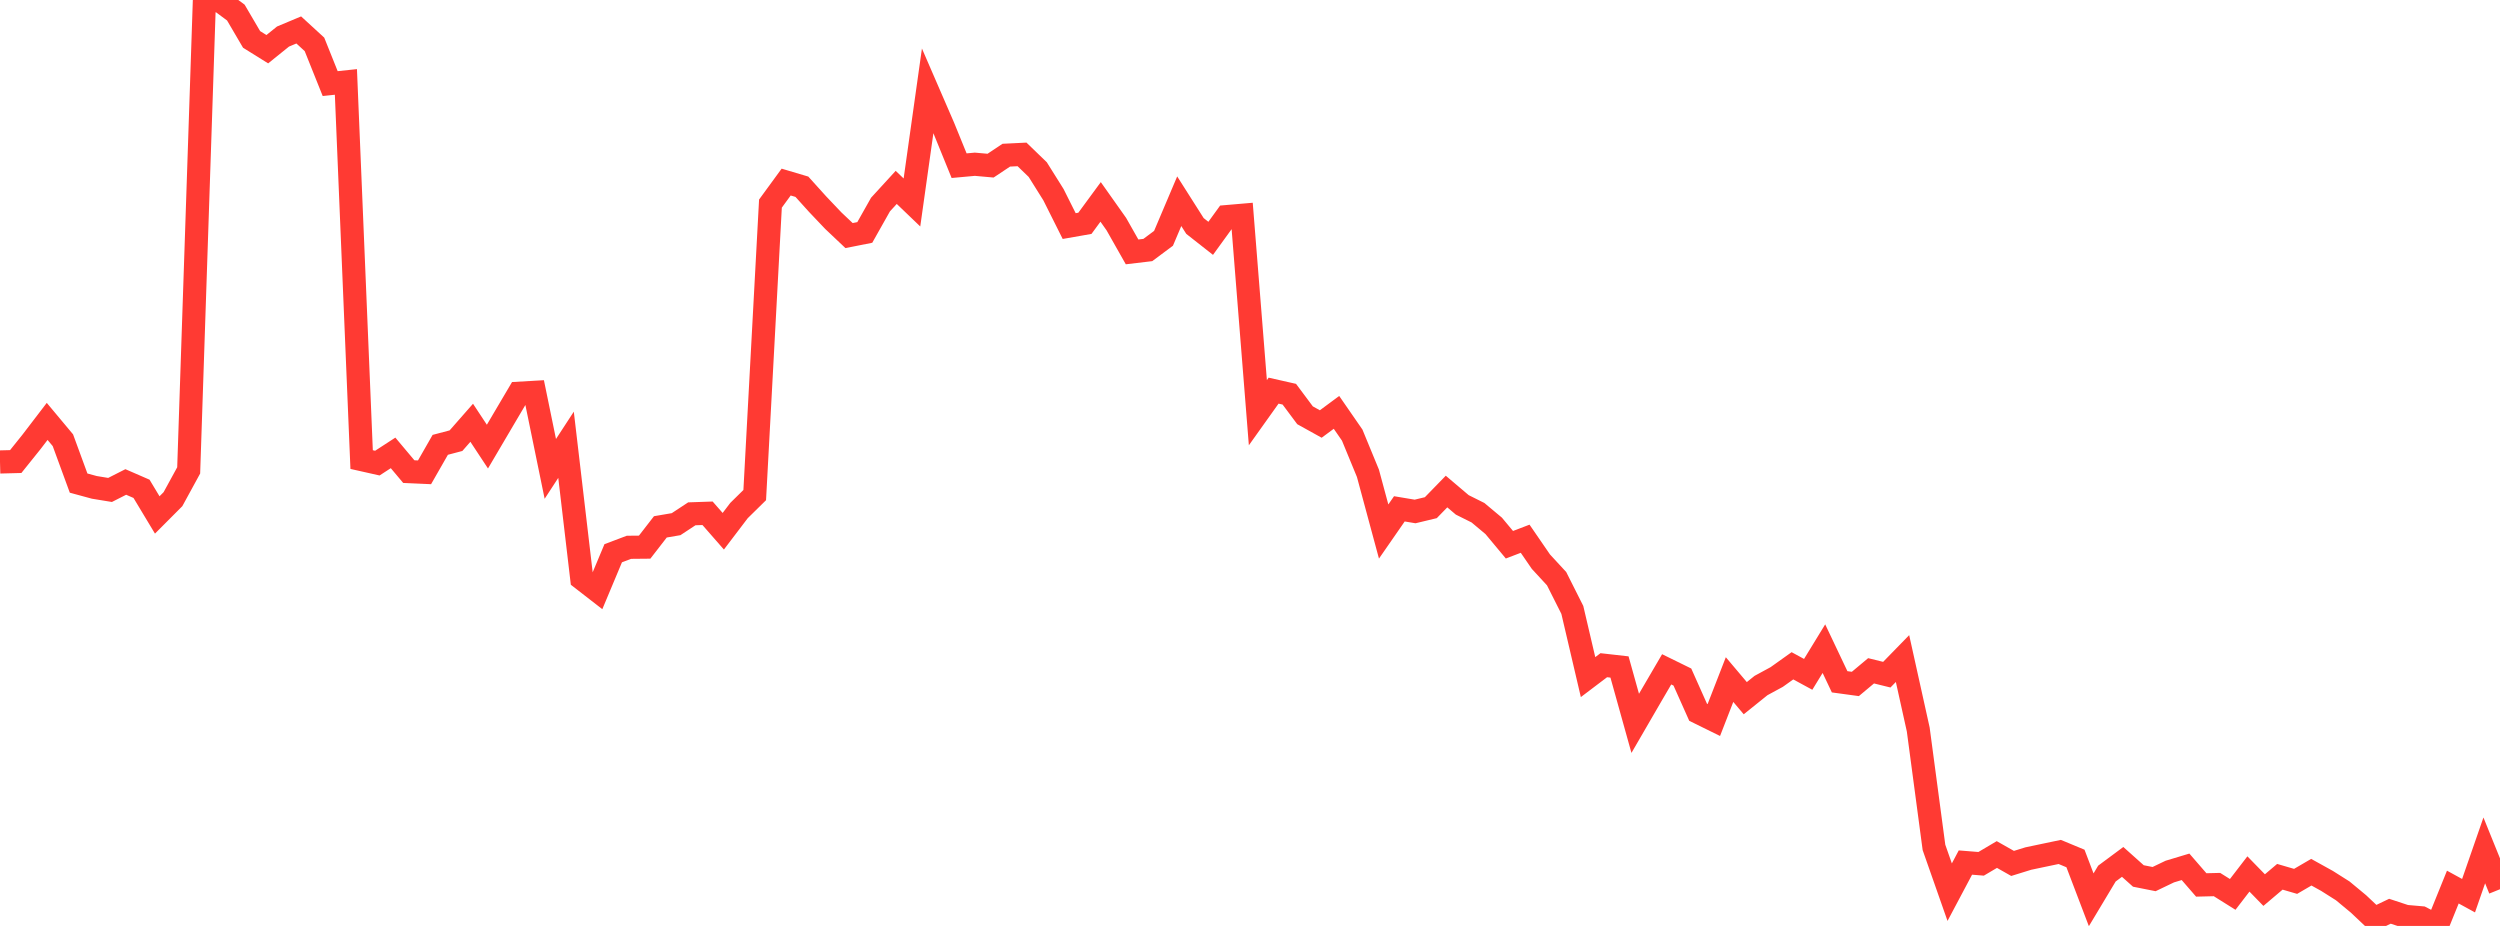 <?xml version="1.0" standalone="no"?>
<!DOCTYPE svg PUBLIC "-//W3C//DTD SVG 1.1//EN" "http://www.w3.org/Graphics/SVG/1.1/DTD/svg11.dtd">

<svg width="135" height="50" viewBox="0 0 135 50" preserveAspectRatio="none" 
  xmlns="http://www.w3.org/2000/svg"
  xmlns:xlink="http://www.w3.org/1999/xlink">


<polyline points="0.0, 24.946 0.849, 24.924 1.698, 23.866 2.547, 22.756 3.396, 23.772 4.245, 26.087 5.094, 26.318 5.943, 26.457 6.792, 26.026 7.642, 26.396 8.491, 27.807 9.34, 26.955 10.189, 25.401 11.038, 0.0 11.887, 0.051 12.736, 0.679 13.585, 2.128 14.434, 2.657 15.283, 1.973 16.132, 1.617 16.981, 2.396 17.83, 4.514 18.679, 4.424 19.528, 24.817 20.377, 25.008 21.226, 24.456 22.075, 25.467 22.925, 25.505 23.774, 24.021 24.623, 23.797 25.472, 22.83 26.321, 24.117 27.17, 22.674 28.019, 21.235 28.868, 21.186 29.717, 25.32 30.566, 24.018 31.415, 31.243 32.264, 31.902 33.113, 29.875 33.962, 29.554 34.811, 29.546 35.66, 28.45 36.509, 28.305 37.358, 27.746 38.208, 27.717 39.057, 28.687 39.906, 27.57 40.755, 26.735 41.604, 10.994 42.453, 9.832 43.302, 10.084 44.151, 11.024 45.0, 11.918 45.849, 12.721 46.698, 12.552 47.547, 11.046 48.396, 10.119 49.245, 10.933 50.094, 4.904 50.943, 6.862 51.792, 8.947 52.642, 8.869 53.491, 8.945 54.34, 8.38 55.189, 8.338 56.038, 9.158 56.887, 10.513 57.736, 12.208 58.585, 12.059 59.434, 10.903 60.283, 12.103 61.132, 13.602 61.981, 13.501 62.83, 12.869 63.679, 10.866 64.528, 12.203 65.377, 12.87 66.226, 11.698 67.075, 11.625 67.925, 22.286 68.774, 21.095 69.623, 21.287 70.472, 22.425 71.321, 22.896 72.17, 22.268 73.019, 23.496 73.868, 25.557 74.717, 28.702 75.566, 27.477 76.415, 27.619 77.264, 27.415 78.113, 26.543 78.962, 27.263 79.811, 27.687 80.66, 28.397 81.509, 29.416 82.358, 29.091 83.208, 30.329 84.057, 31.249 84.906, 32.936 85.755, 36.564 86.604, 35.921 87.453, 36.017 88.302, 39.061 89.151, 37.597 90.0, 36.144 90.849, 36.561 91.698, 38.463 92.547, 38.881 93.396, 36.697 94.245, 37.702 95.094, 37.019 95.943, 36.558 96.792, 35.953 97.642, 36.415 98.491, 35.027 99.34, 36.817 100.189, 36.933 101.038, 36.223 101.887, 36.433 102.736, 35.562 103.585, 39.393 104.434, 45.759 105.283, 48.177 106.132, 46.578 106.981, 46.646 107.83, 46.144 108.679, 46.625 109.528, 46.362 110.377, 46.183 111.226, 46.005 112.075, 46.358 112.925, 48.589 113.774, 47.173 114.623, 46.543 115.472, 47.302 116.321, 47.471 117.17, 47.064 118.019, 46.808 118.868, 47.787 119.717, 47.766 120.566, 48.298 121.415, 47.194 122.264, 48.065 123.113, 47.346 123.962, 47.594 124.811, 47.099 125.66, 47.57 126.509, 48.107 127.358, 48.811 128.208, 49.613 129.057, 49.207 129.906, 49.487 130.755, 49.561 131.604, 50.0 132.453, 47.902 133.302, 48.367 134.151, 45.921 135.0, 48.018" fill="none" stroke="#ff3a33" stroke-width="1.25"/>

</svg>
